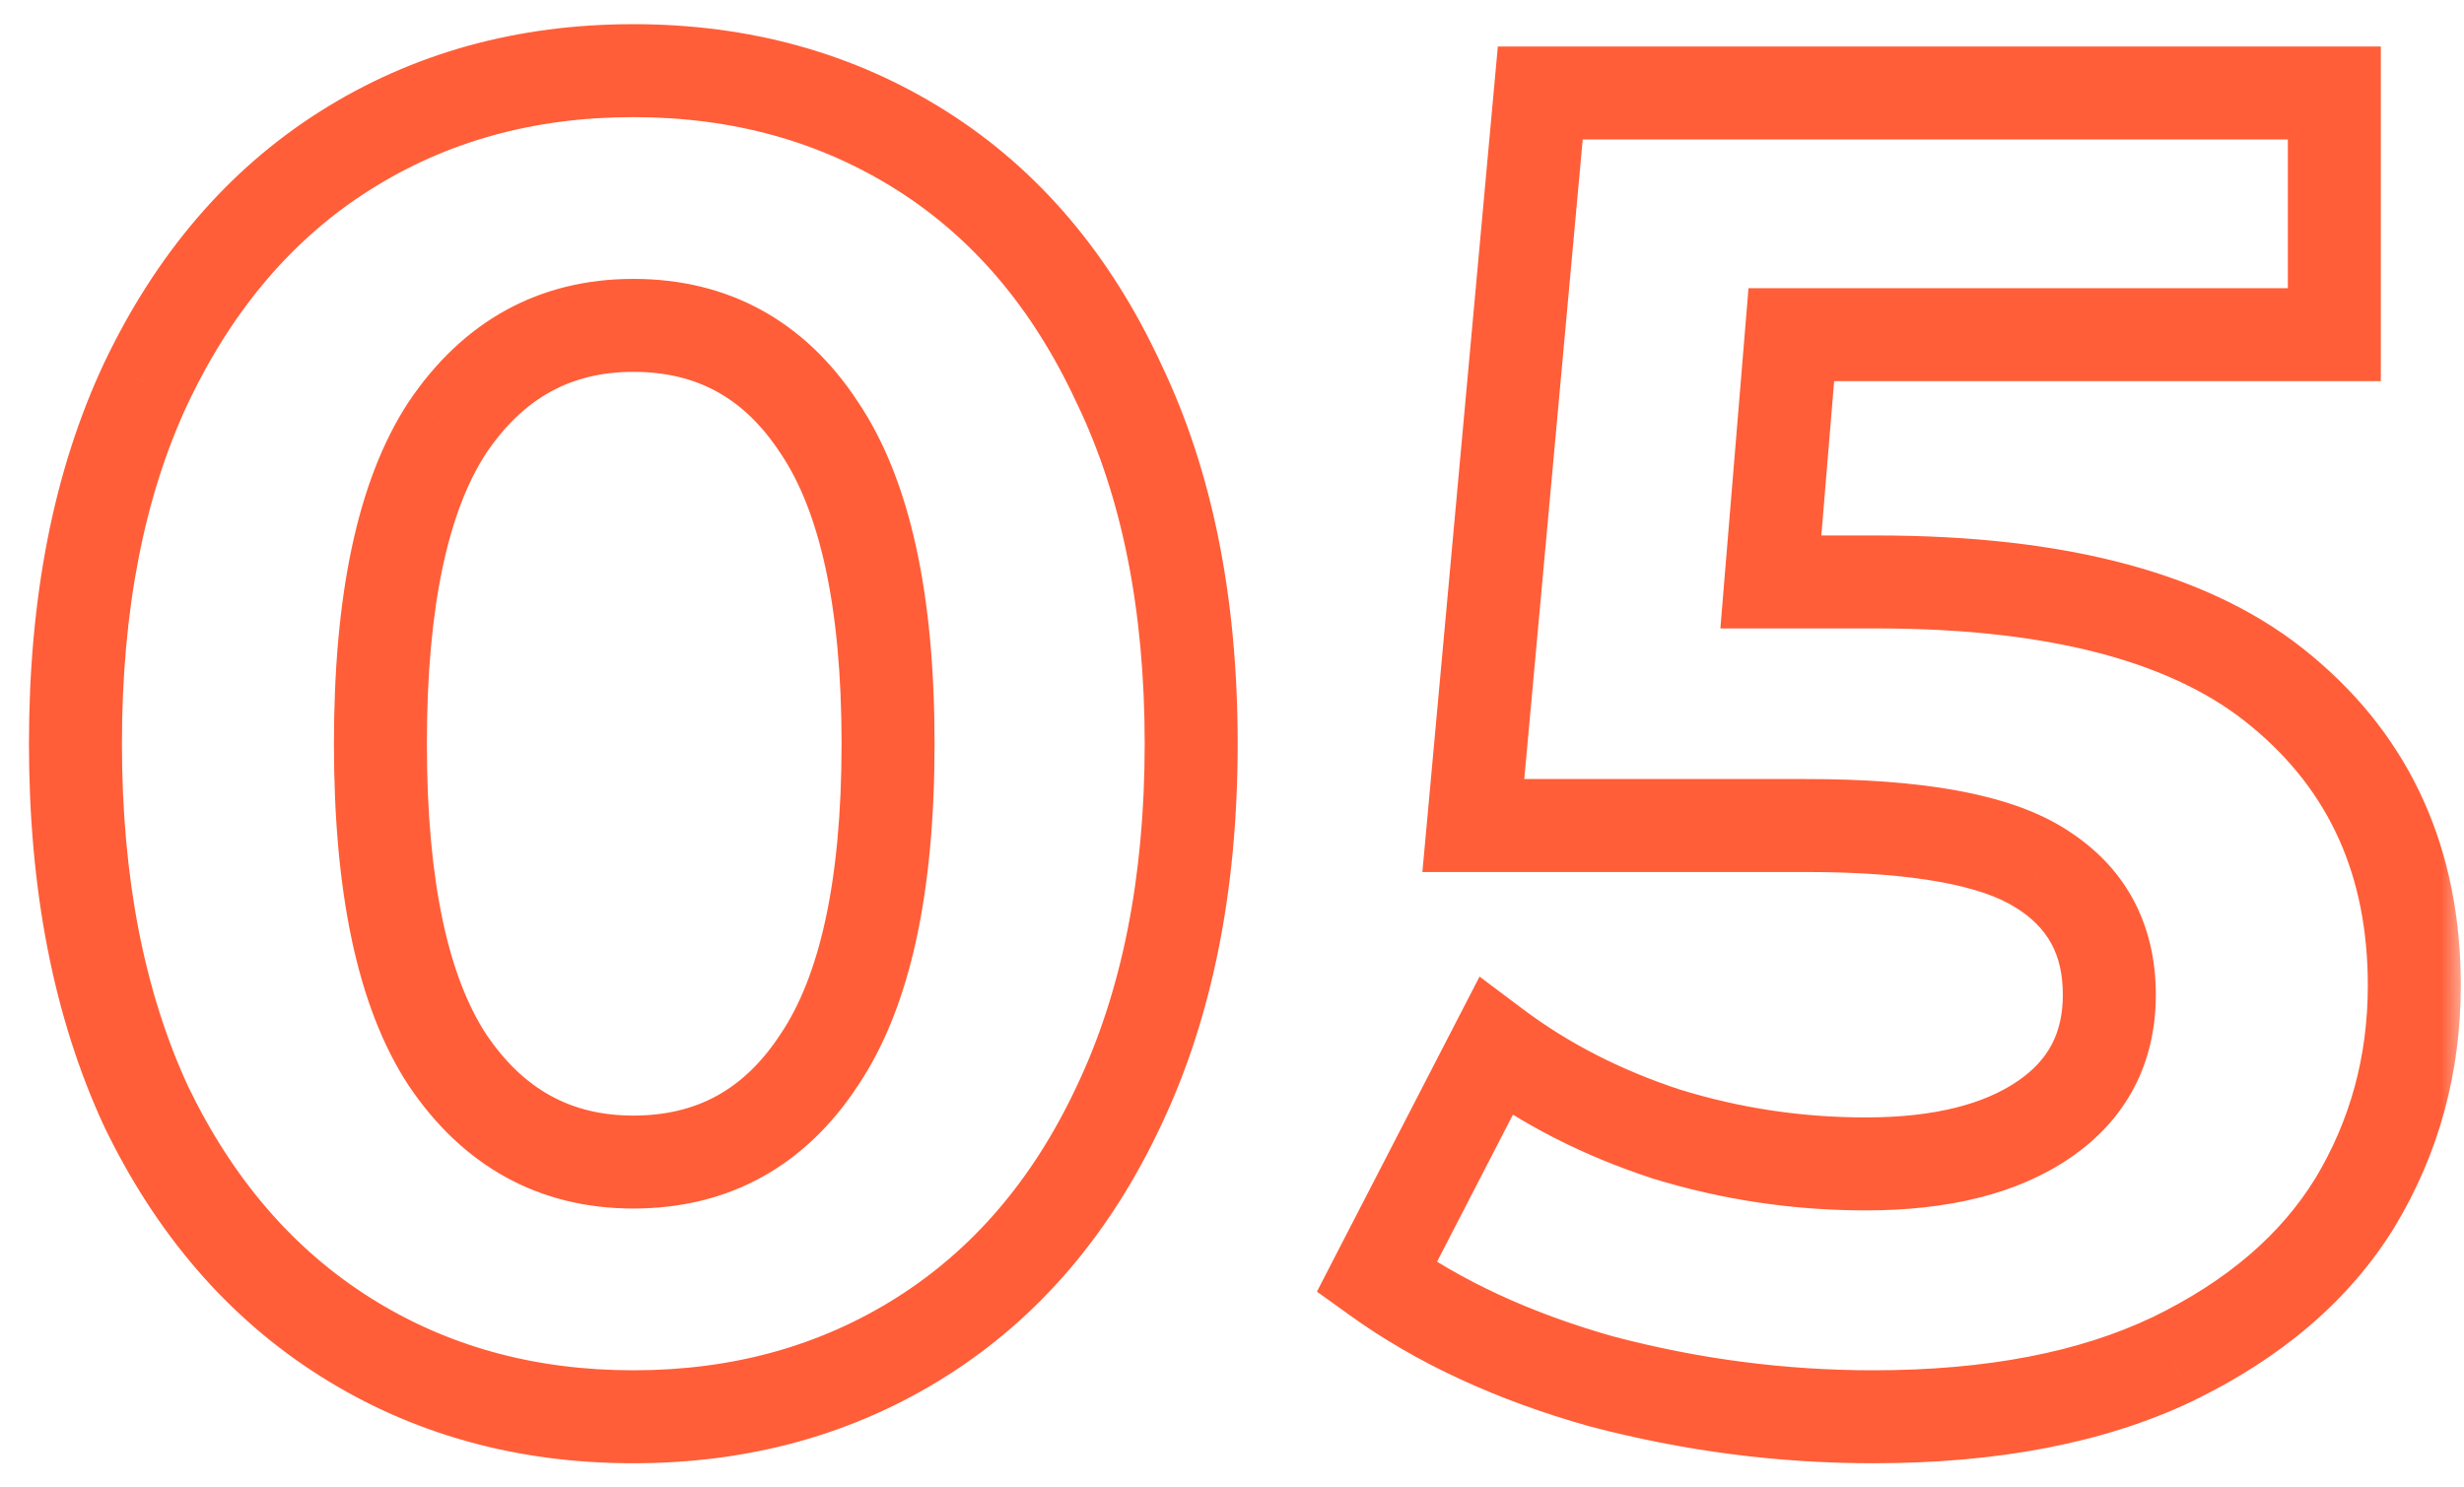 <svg width="53" height="32" viewBox="0 0 53 32" fill="none" xmlns="http://www.w3.org/2000/svg">
<mask id="path-1-outside-1_551_596" maskUnits="userSpaceOnUse" x="0" y="0" width="53" height="32" fill="black">
<rect fill="white" width="53" height="32"/>
<path d="M13.623 30.48C11.303 30.48 9.236 29.907 7.423 28.76C5.609 27.613 4.183 25.96 3.143 23.8C2.129 21.613 1.623 19.013 1.623 16C1.623 12.987 2.129 10.4 3.143 8.24C4.183 6.053 5.609 4.387 7.423 3.24C9.236 2.093 11.303 1.52 13.623 1.52C15.943 1.52 18.009 2.093 19.823 3.24C21.636 4.387 23.049 6.053 24.062 8.24C25.102 10.4 25.622 12.987 25.622 16C25.622 19.013 25.102 21.613 24.062 23.8C23.049 25.96 21.636 27.613 19.823 28.76C18.009 29.907 15.943 30.48 13.623 30.48ZM13.623 25C15.329 25 16.663 24.267 17.622 22.8C18.609 21.333 19.102 19.067 19.102 16C19.102 12.933 18.609 10.667 17.622 9.2C16.663 7.733 15.329 7 13.623 7C11.943 7 10.609 7.733 9.623 9.2C8.662 10.667 8.182 12.933 8.182 16C8.182 19.067 8.662 21.333 9.623 22.8C10.609 24.267 11.943 25 13.623 25ZM40.371 12.52C44.318 12.52 47.224 13.307 49.091 14.88C50.984 16.453 51.931 18.56 51.931 21.2C51.931 22.907 51.504 24.467 50.651 25.88C49.798 27.267 48.491 28.387 46.731 29.24C44.998 30.067 42.851 30.48 40.291 30.48C38.318 30.48 36.371 30.227 34.451 29.72C32.558 29.187 30.944 28.44 29.611 27.48L32.171 22.52C33.238 23.32 34.464 23.947 35.851 24.4C37.238 24.827 38.664 25.04 40.131 25.04C41.758 25.04 43.038 24.72 43.971 24.08C44.904 23.44 45.371 22.547 45.371 21.4C45.371 20.2 44.878 19.293 43.891 18.68C42.931 18.067 41.251 17.76 38.851 17.76H31.691L33.131 2H50.211V7.2H38.531L38.091 12.52H40.371Z"/>
</mask>
<path d="M7.423 28.76L7.957 27.915L7.423 28.76ZM3.143 23.8L2.235 24.221L2.238 24.227L2.241 24.234L3.143 23.8ZM3.143 8.24L2.239 7.81L2.237 7.815L3.143 8.24ZM7.423 3.24L7.957 4.085V4.085L7.423 3.24ZM19.823 3.24L19.288 4.085V4.085L19.823 3.24ZM24.062 8.24L23.155 8.66L23.158 8.667L23.162 8.674L24.062 8.24ZM24.062 23.8L23.159 23.37L23.157 23.375L24.062 23.8ZM19.823 28.76L19.288 27.915L19.823 28.76ZM17.622 22.8L16.793 22.242L16.786 22.252L17.622 22.8ZM17.622 9.2L16.786 9.748L16.793 9.758L17.622 9.2ZM9.623 9.2L8.793 8.642L8.786 8.652L9.623 9.2ZM9.623 22.8L8.786 23.348L8.793 23.358L9.623 22.8ZM13.623 29.48C11.476 29.48 9.597 28.952 7.957 27.915L6.888 29.605C8.874 30.861 11.129 31.48 13.623 31.48V29.48ZM7.957 27.915C6.32 26.88 5.012 25.378 4.043 23.366L2.241 24.234C3.353 26.542 4.898 28.347 6.888 29.605L7.957 27.915ZM4.05 23.38C3.111 21.353 2.623 18.903 2.623 16H0.623C0.623 19.123 1.148 21.873 2.235 24.221L4.05 23.38ZM2.623 16C2.623 13.096 3.111 10.662 4.048 8.665L2.237 7.815C1.147 10.138 0.623 12.877 0.623 16H2.623ZM4.046 8.669C5.015 6.631 6.323 5.118 7.957 4.085L6.888 2.395C4.895 3.655 3.35 5.476 2.239 7.81L4.046 8.669ZM7.957 4.085C9.597 3.048 11.476 2.52 13.623 2.52V0.52C11.129 0.52 8.874 1.139 6.888 2.395L7.957 4.085ZM13.623 2.52C15.769 2.52 17.648 3.048 19.288 4.085L20.357 2.395C18.371 1.139 16.116 0.52 13.623 0.52V2.52ZM19.288 4.085C20.919 5.117 22.212 6.626 23.155 8.66L24.97 7.82C23.886 5.481 22.352 3.657 20.357 2.395L19.288 4.085ZM23.162 8.674C24.122 10.668 24.622 13.099 24.622 16H26.622C26.622 12.874 26.083 10.132 24.963 7.806L23.162 8.674ZM24.622 16C24.622 18.9 24.122 21.347 23.159 23.37L24.966 24.23C26.083 21.88 26.622 19.127 26.622 16H24.622ZM23.157 23.375C22.215 25.383 20.922 26.881 19.288 27.915L20.357 29.605C22.349 28.345 23.883 26.537 24.968 24.225L23.157 23.375ZM19.288 27.915C17.648 28.952 15.769 29.48 13.623 29.48V31.48C16.116 31.48 18.371 30.861 20.357 29.605L19.288 27.915ZM13.623 26C15.677 26 17.32 25.087 18.459 23.348L16.786 22.252C16.005 23.446 14.981 24 13.623 24V26ZM18.452 23.358C19.605 21.645 20.102 19.136 20.102 16H18.102C18.102 18.997 17.613 21.022 16.793 22.242L18.452 23.358ZM20.102 16C20.102 12.864 19.605 10.355 18.452 8.642L16.793 9.758C17.613 10.978 18.102 13.003 18.102 16H20.102ZM18.459 8.652C17.32 6.913 15.677 6 13.623 6V8C14.981 8 16.005 8.554 16.786 9.748L18.459 8.652ZM13.623 6C11.589 6 9.954 6.916 8.793 8.642L10.452 9.758C11.265 8.551 12.296 8 13.623 8V6ZM8.786 8.652C7.666 10.363 7.183 12.867 7.183 16H9.182C9.182 13 9.659 10.97 10.459 9.748L8.786 8.652ZM7.183 16C7.183 19.133 7.666 21.637 8.786 23.348L10.459 22.252C9.659 21.03 9.182 19 9.182 16H7.183ZM8.793 23.358C9.954 25.084 11.589 26 13.623 26V24C12.296 24 11.265 23.45 10.452 22.242L8.793 23.358ZM49.091 14.88L48.446 15.645L48.452 15.649L49.091 14.88ZM50.651 25.88L51.503 26.404L51.507 26.397L50.651 25.88ZM46.731 29.24L47.161 30.143L47.167 30.14L46.731 29.24ZM34.451 29.72L34.18 30.683L34.188 30.685L34.196 30.687L34.451 29.72ZM29.611 27.48L28.722 27.021L28.327 27.788L29.027 28.291L29.611 27.48ZM32.171 22.52L32.771 21.72L31.825 21.01L31.282 22.061L32.171 22.52ZM35.851 24.4L35.54 25.351L35.548 25.353L35.557 25.356L35.851 24.4ZM43.971 24.08L44.536 24.905H44.536L43.971 24.08ZM43.891 18.68L43.352 19.523L43.363 19.529L43.891 18.68ZM31.691 17.76L30.695 17.669L30.595 18.76H31.691V17.76ZM33.131 2V1H32.218L32.135 1.909L33.131 2ZM50.211 2H51.211V1H50.211V2ZM50.211 7.2V8.2H51.211V7.2H50.211ZM38.531 7.2V6.2H37.61L37.534 7.118L38.531 7.2ZM38.091 12.52L37.094 12.438L37.005 13.52H38.091V12.52ZM40.371 13.52C44.218 13.52 46.842 14.293 48.447 15.645L49.735 14.115C47.606 12.321 44.417 11.52 40.371 11.52V13.52ZM48.452 15.649C50.098 17.017 50.931 18.833 50.931 21.2H52.931C52.931 18.287 51.87 15.889 49.73 14.111L48.452 15.649ZM50.931 21.2C50.931 22.731 50.551 24.111 49.795 25.363L51.507 26.397C52.458 24.822 52.931 23.082 52.931 21.2H50.931ZM49.799 25.356C49.064 26.55 47.918 27.553 46.295 28.34L47.167 30.14C49.064 29.22 50.531 27.983 51.503 26.404L49.799 25.356ZM46.3 28.337C44.739 29.082 42.749 29.48 40.291 29.48V31.48C42.953 31.48 45.257 31.051 47.161 30.143L46.3 28.337ZM40.291 29.48C38.404 29.48 36.543 29.238 34.706 28.753L34.196 30.687C36.199 31.215 38.231 31.48 40.291 31.48V29.48ZM34.722 28.758C32.92 28.25 31.417 27.548 30.195 26.669L29.027 28.291C30.471 29.332 32.196 30.124 34.18 30.683L34.722 28.758ZM30.5 27.939L33.06 22.979L31.282 22.061L28.722 27.021L30.5 27.939ZM31.571 23.32C32.733 24.192 34.059 24.866 35.54 25.351L36.162 23.45C34.869 23.027 33.742 22.448 32.771 21.72L31.571 23.32ZM35.557 25.356C37.04 25.812 38.566 26.04 40.131 26.04V24.04C38.763 24.04 37.435 23.841 36.145 23.444L35.557 25.356ZM40.131 26.04C41.875 26.04 43.378 25.699 44.536 24.905L43.405 23.255C42.697 23.741 41.64 24.04 40.131 24.04V26.04ZM44.536 24.905C45.746 24.075 46.371 22.871 46.371 21.4H44.371C44.371 22.222 44.062 22.805 43.405 23.255L44.536 24.905ZM46.371 21.4C46.371 19.868 45.711 18.634 44.419 17.831L43.363 19.529C44.044 19.953 44.371 20.532 44.371 21.4H46.371ZM44.429 17.837C43.209 17.058 41.272 16.76 38.851 16.76V18.76C41.23 18.76 42.653 19.076 43.352 19.523L44.429 17.837ZM38.851 16.76H31.691V18.76H38.851V16.76ZM32.687 17.851L34.127 2.091L32.135 1.909L30.695 17.669L32.687 17.851ZM33.131 3H50.211V1H33.131V3ZM49.211 2V7.2H51.211V2H49.211ZM50.211 6.2H38.531V8.2H50.211V6.2ZM37.534 7.118L37.094 12.438L39.087 12.602L39.528 7.282L37.534 7.118ZM38.091 13.52H40.371V11.52H38.091V13.52Z" fill="#FF5E38" mask="url(#path-1-outside-1_551_596)"/>
</svg>
